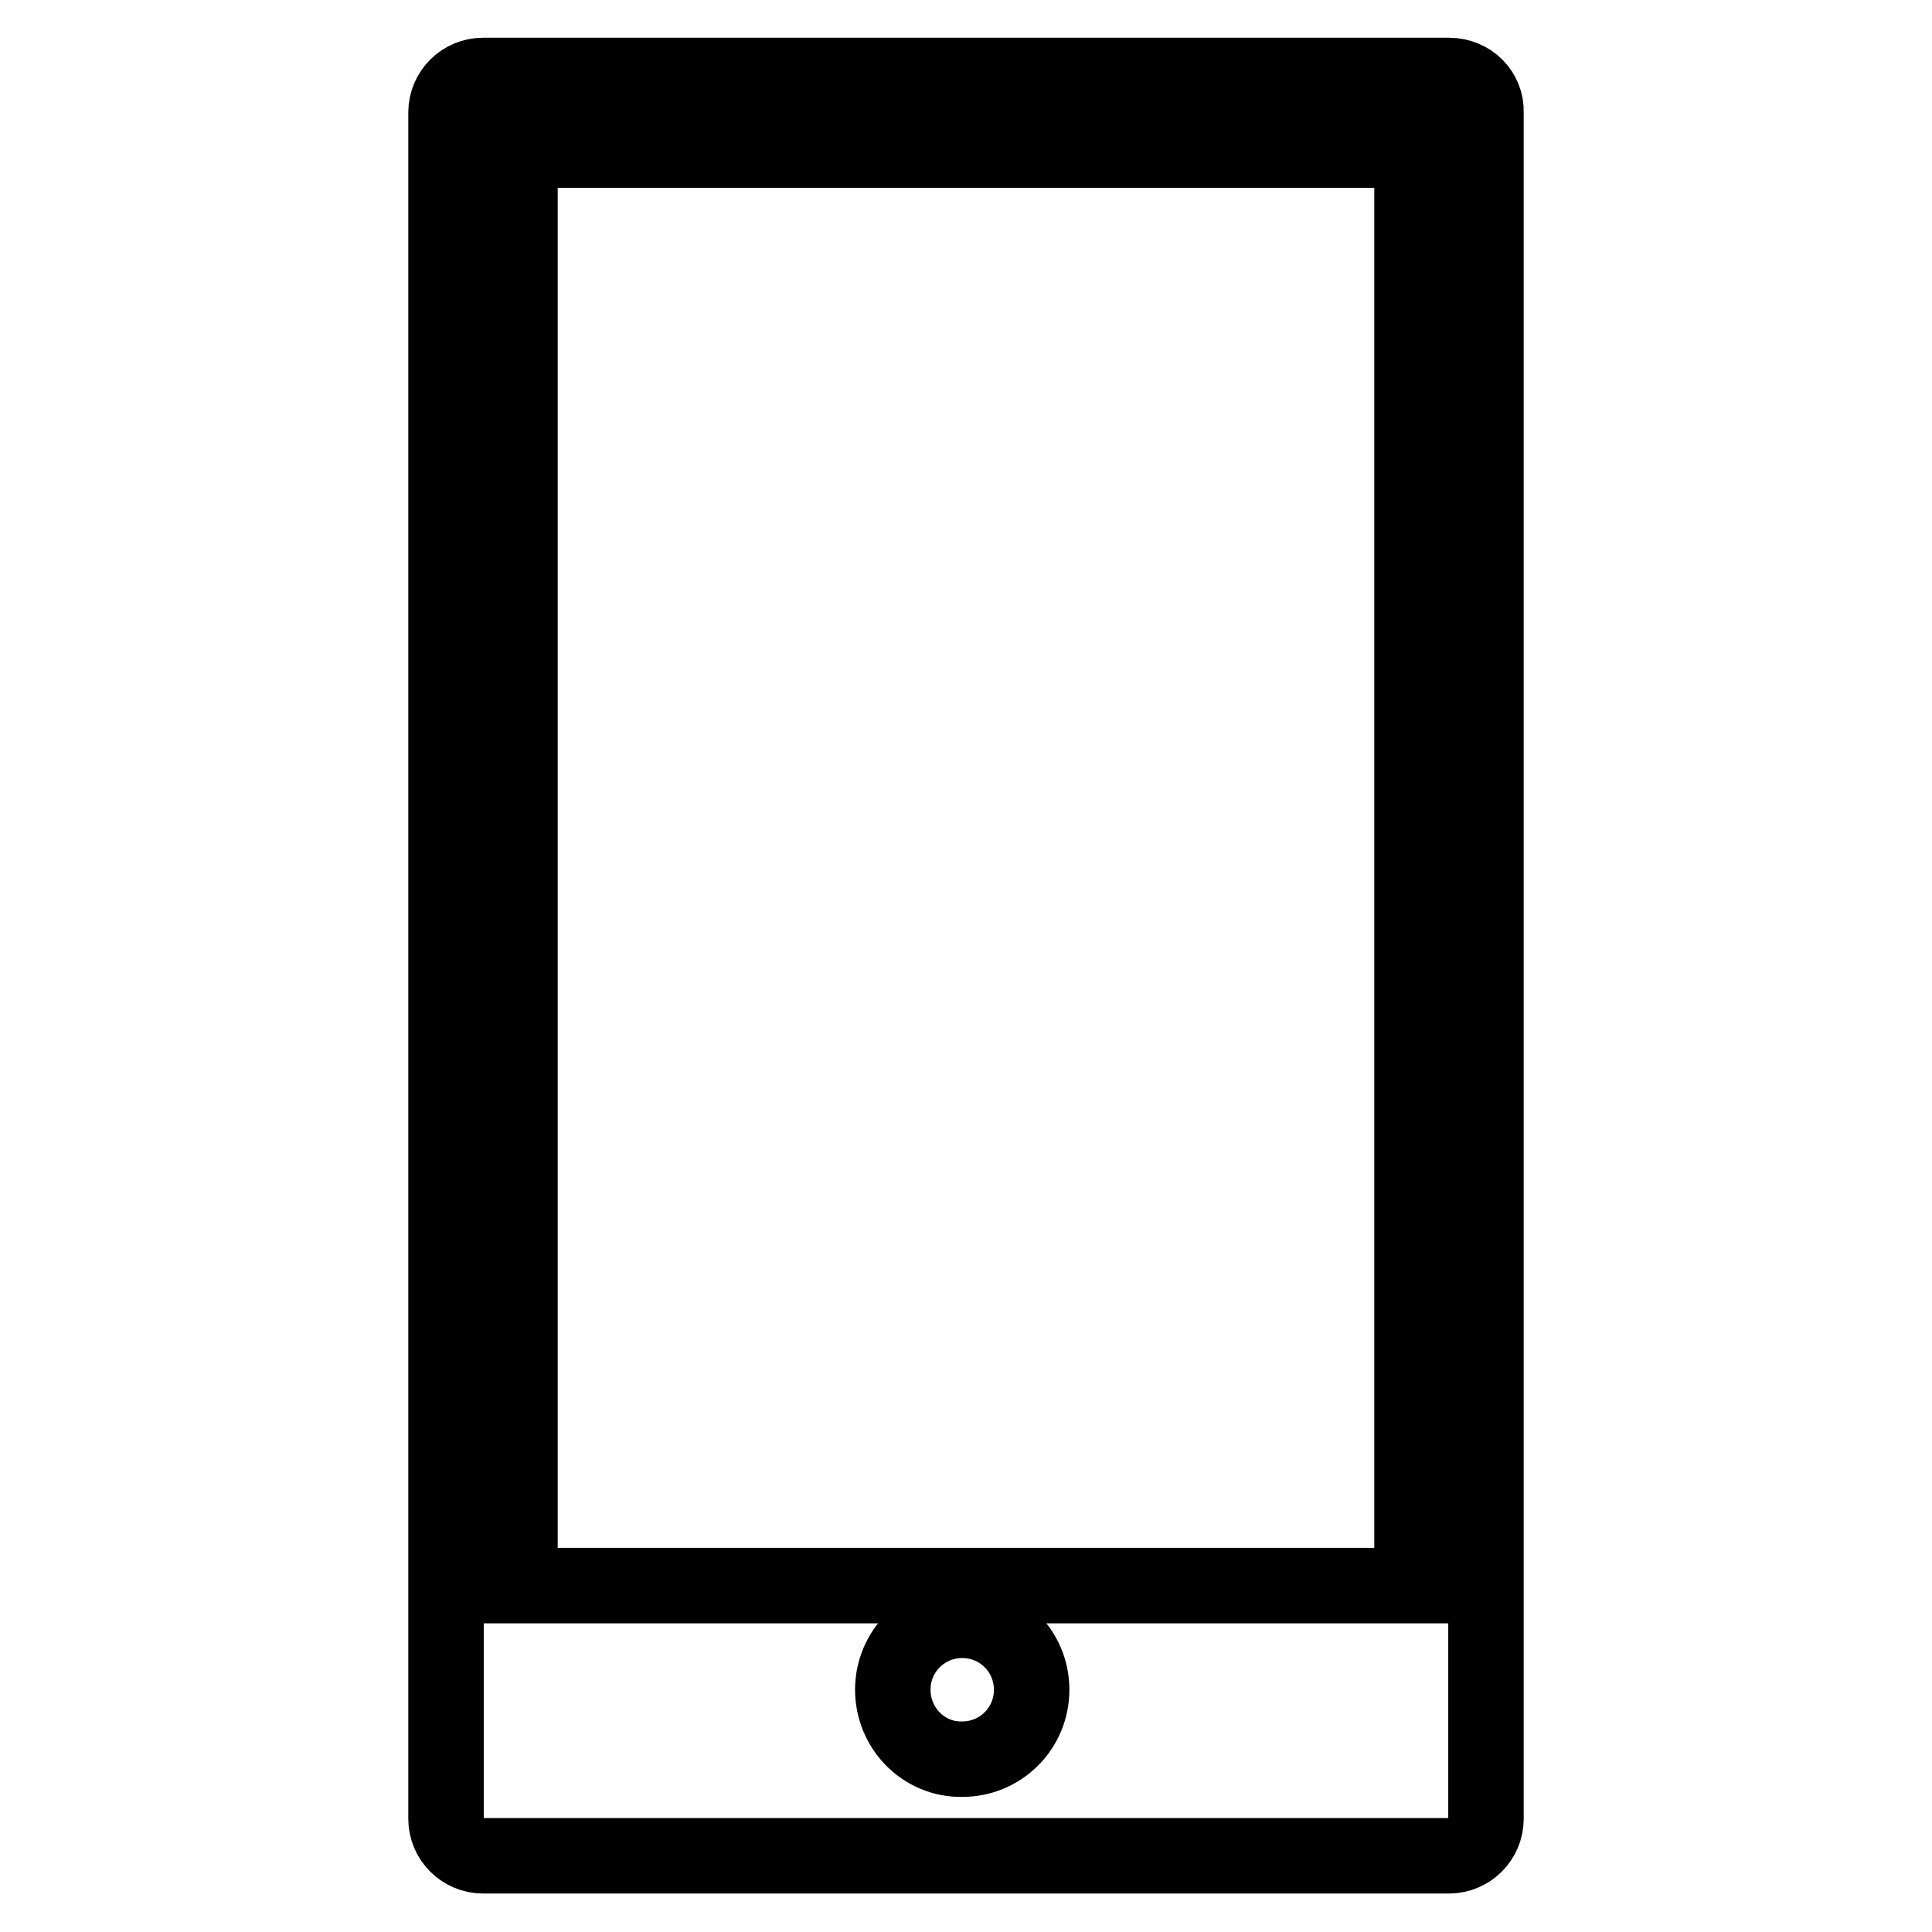 <?xml version="1.0" encoding="utf-8"?>
<!-- Svg Vector Icons : http://www.onlinewebfonts.com/icon -->
<!DOCTYPE svg PUBLIC "-//W3C//DTD SVG 1.1//EN" "http://www.w3.org/Graphics/SVG/1.1/DTD/svg11.dtd">
<svg version="1.1" xmlns="http://www.w3.org/2000/svg" xmlns:xlink="http://www.w3.org/1999/xlink" x="0px" y="0px" viewBox="0 0 256 256" enable-background="new 0 0 256 256" xml:space="preserve">
<g> <path stroke-width="10" fill-opacity="0" stroke="#000000"  d="M192,10H64c-2.7,0-4.9,2.2-4.9,4.9v226.1c0,2.7,2.2,4.9,4.9,4.9h128c2.7,0,4.9-2.2,4.9-4.9V14.9 C197,12.2,194.8,10,192,10L192,10z M187.1,19.9v190.2H68.9V19.9H187.1L187.1,19.9z M118.3,223.9c0-5.1,4.1-9.2,9.2-9.2 c5.1,0,9.2,4.1,9.2,9.2s-4.1,9.2-9.2,9.2C122.4,233.2,118.3,229,118.3,223.9z"/></g>
</svg>